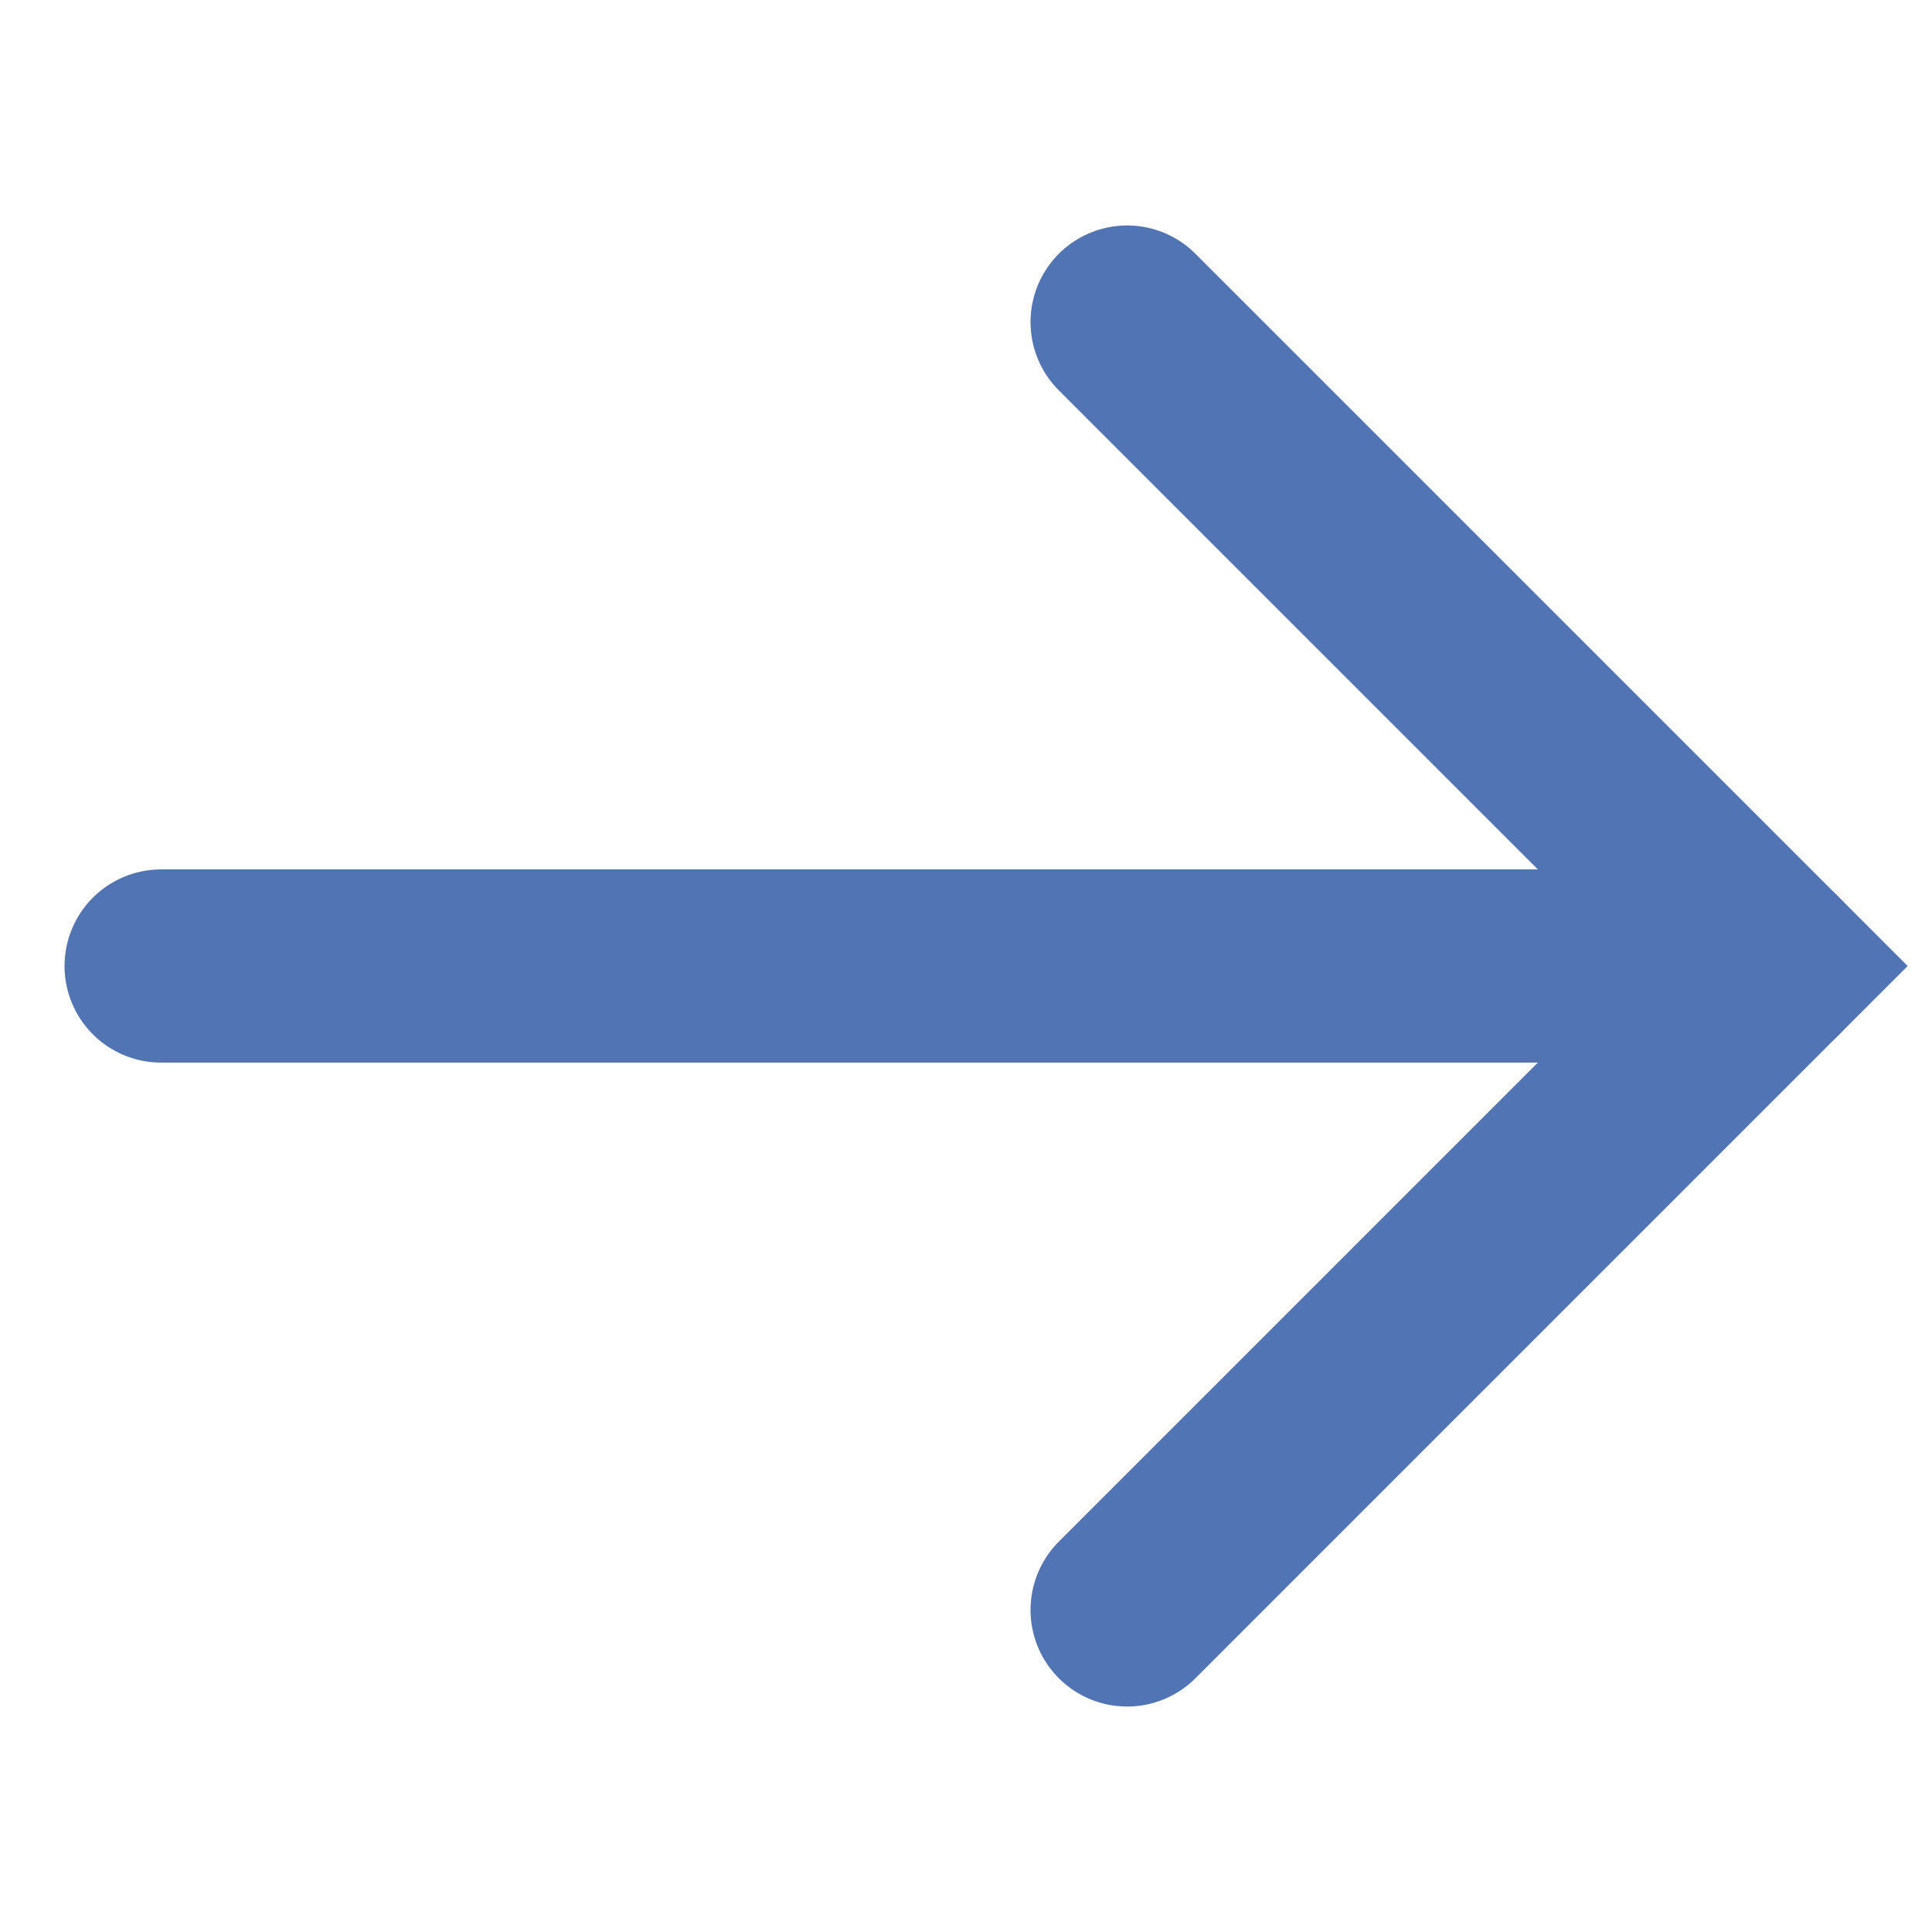 <svg width="10" height="10" viewBox="0 0 10 10" fill="none" xmlns="http://www.w3.org/2000/svg">
  <path d="M5.834 1.667L9.167 5L5.834 8.333" stroke="#5074B4" stroke-linecap="round" />
  <path d="M0.834 5H9.167" stroke="#5074B4" stroke-linecap="round" />
</svg>